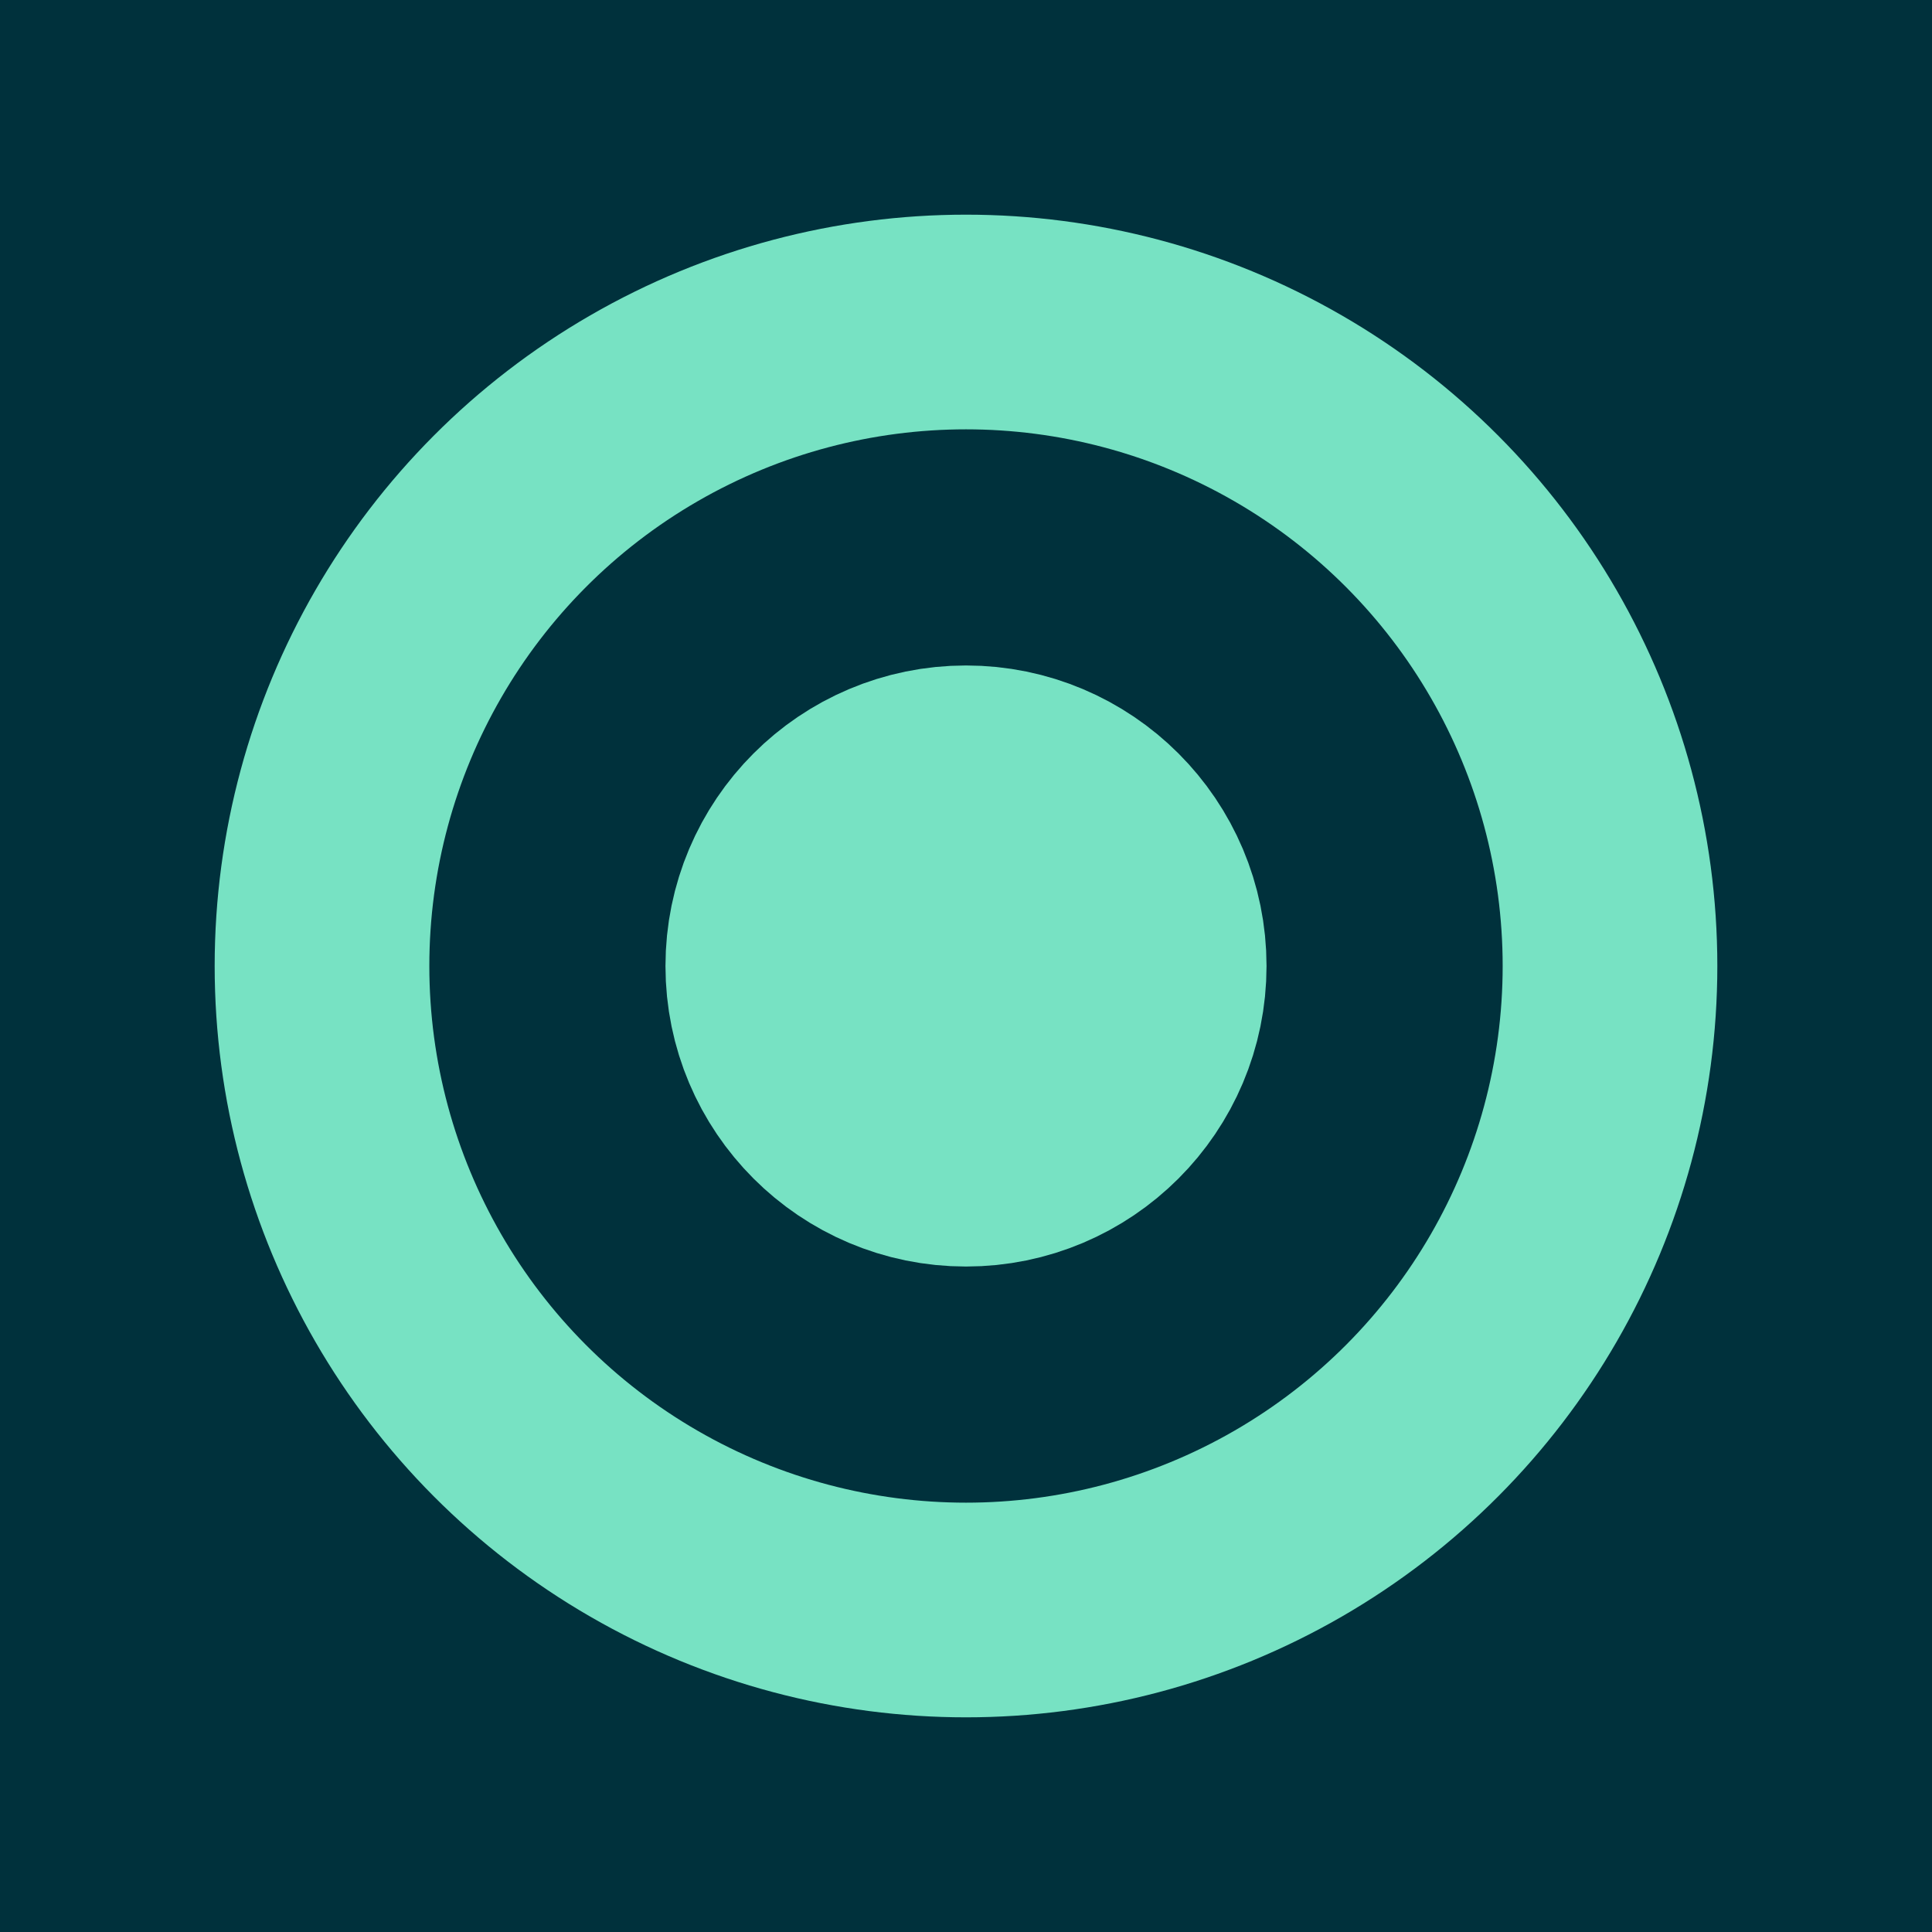 <svg width="180" height="180" viewBox="0 0 180 180" fill="none" xmlns="http://www.w3.org/2000/svg">
<g id="Frame 1215">
<rect width="180" height="180" fill="#00313C"/>
<circle id="Ellipse 96" cx="90" cy="90" r="60" stroke="#77E2C3" stroke-width="20"/>
<circle id="Ellipse 95" cx="90" cy="90" r="16" fill="#77E2C3" stroke="#77E2C3" stroke-width="24"/>
</g>
</svg>
